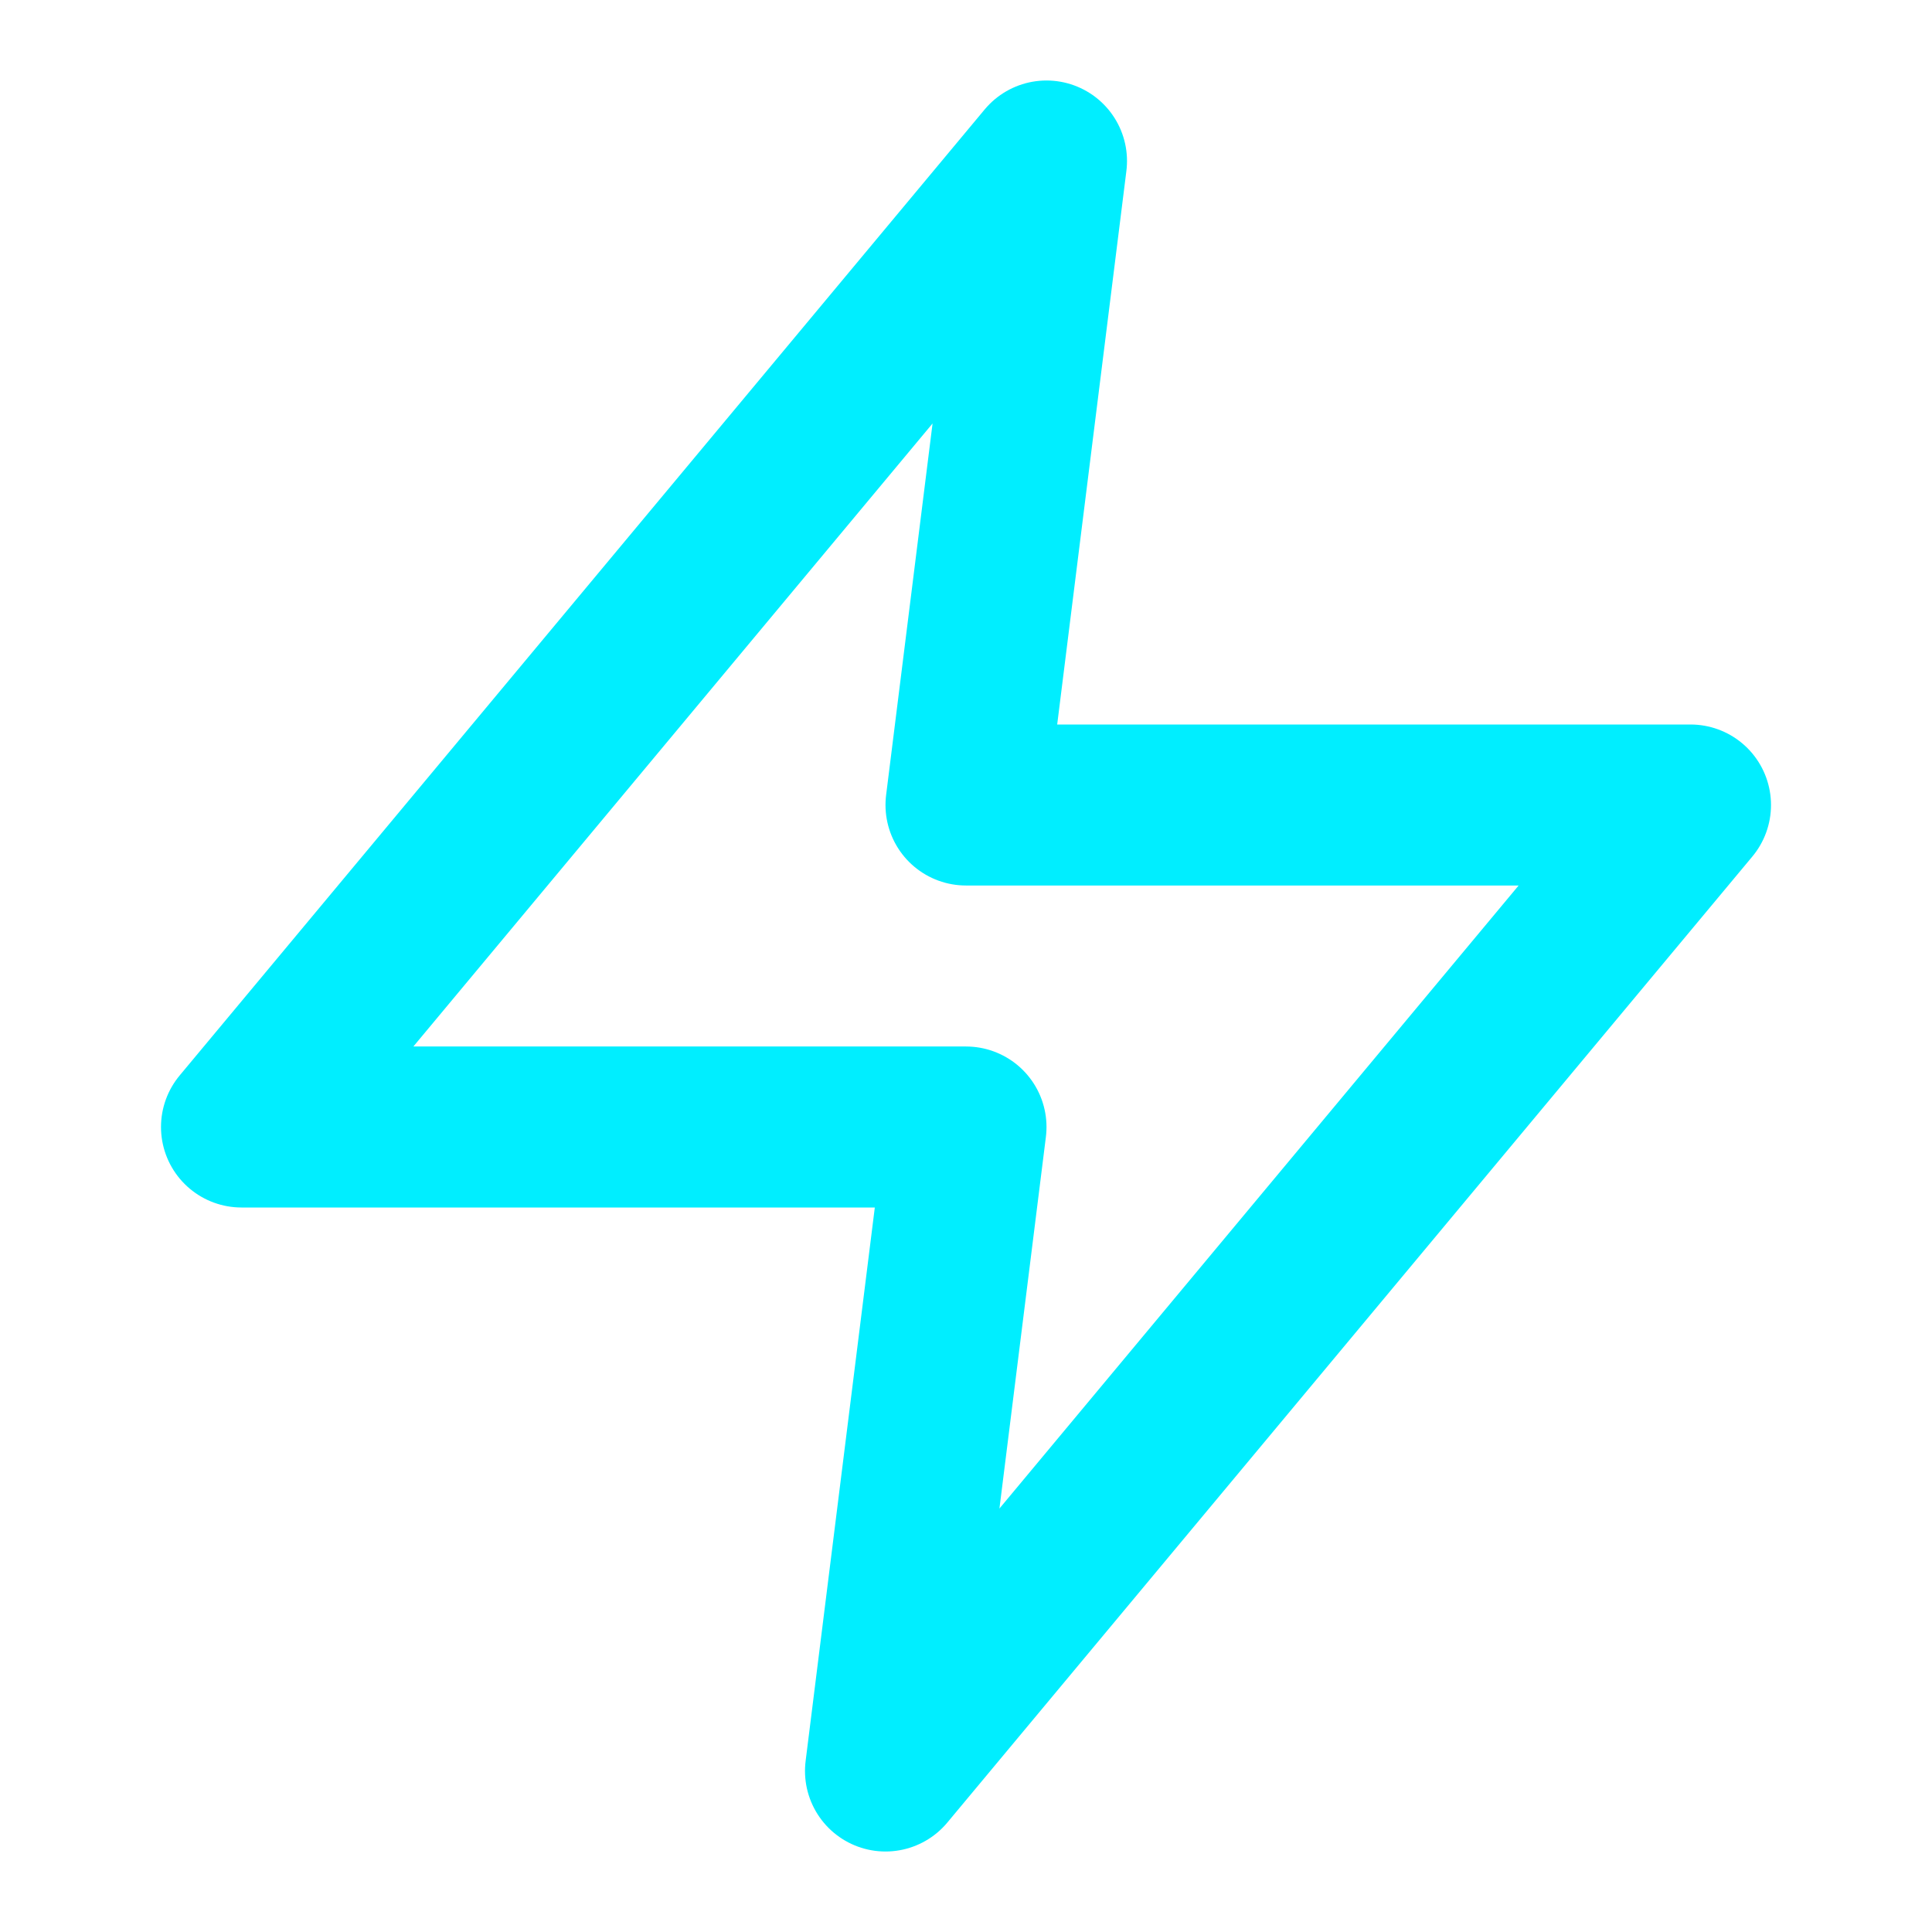 <svg xmlns="http://www.w3.org/2000/svg" width="24" height="24" viewBox="0 0 24 24" fill="none" stroke="#00EEFF" stroke-width="2" stroke-linecap="round" stroke-linejoin="round" class="lucide lucide-zap">
  <polygon points="13 2 3 14 12 14 11 22 21 10 12 10 13 2"/>
</svg>